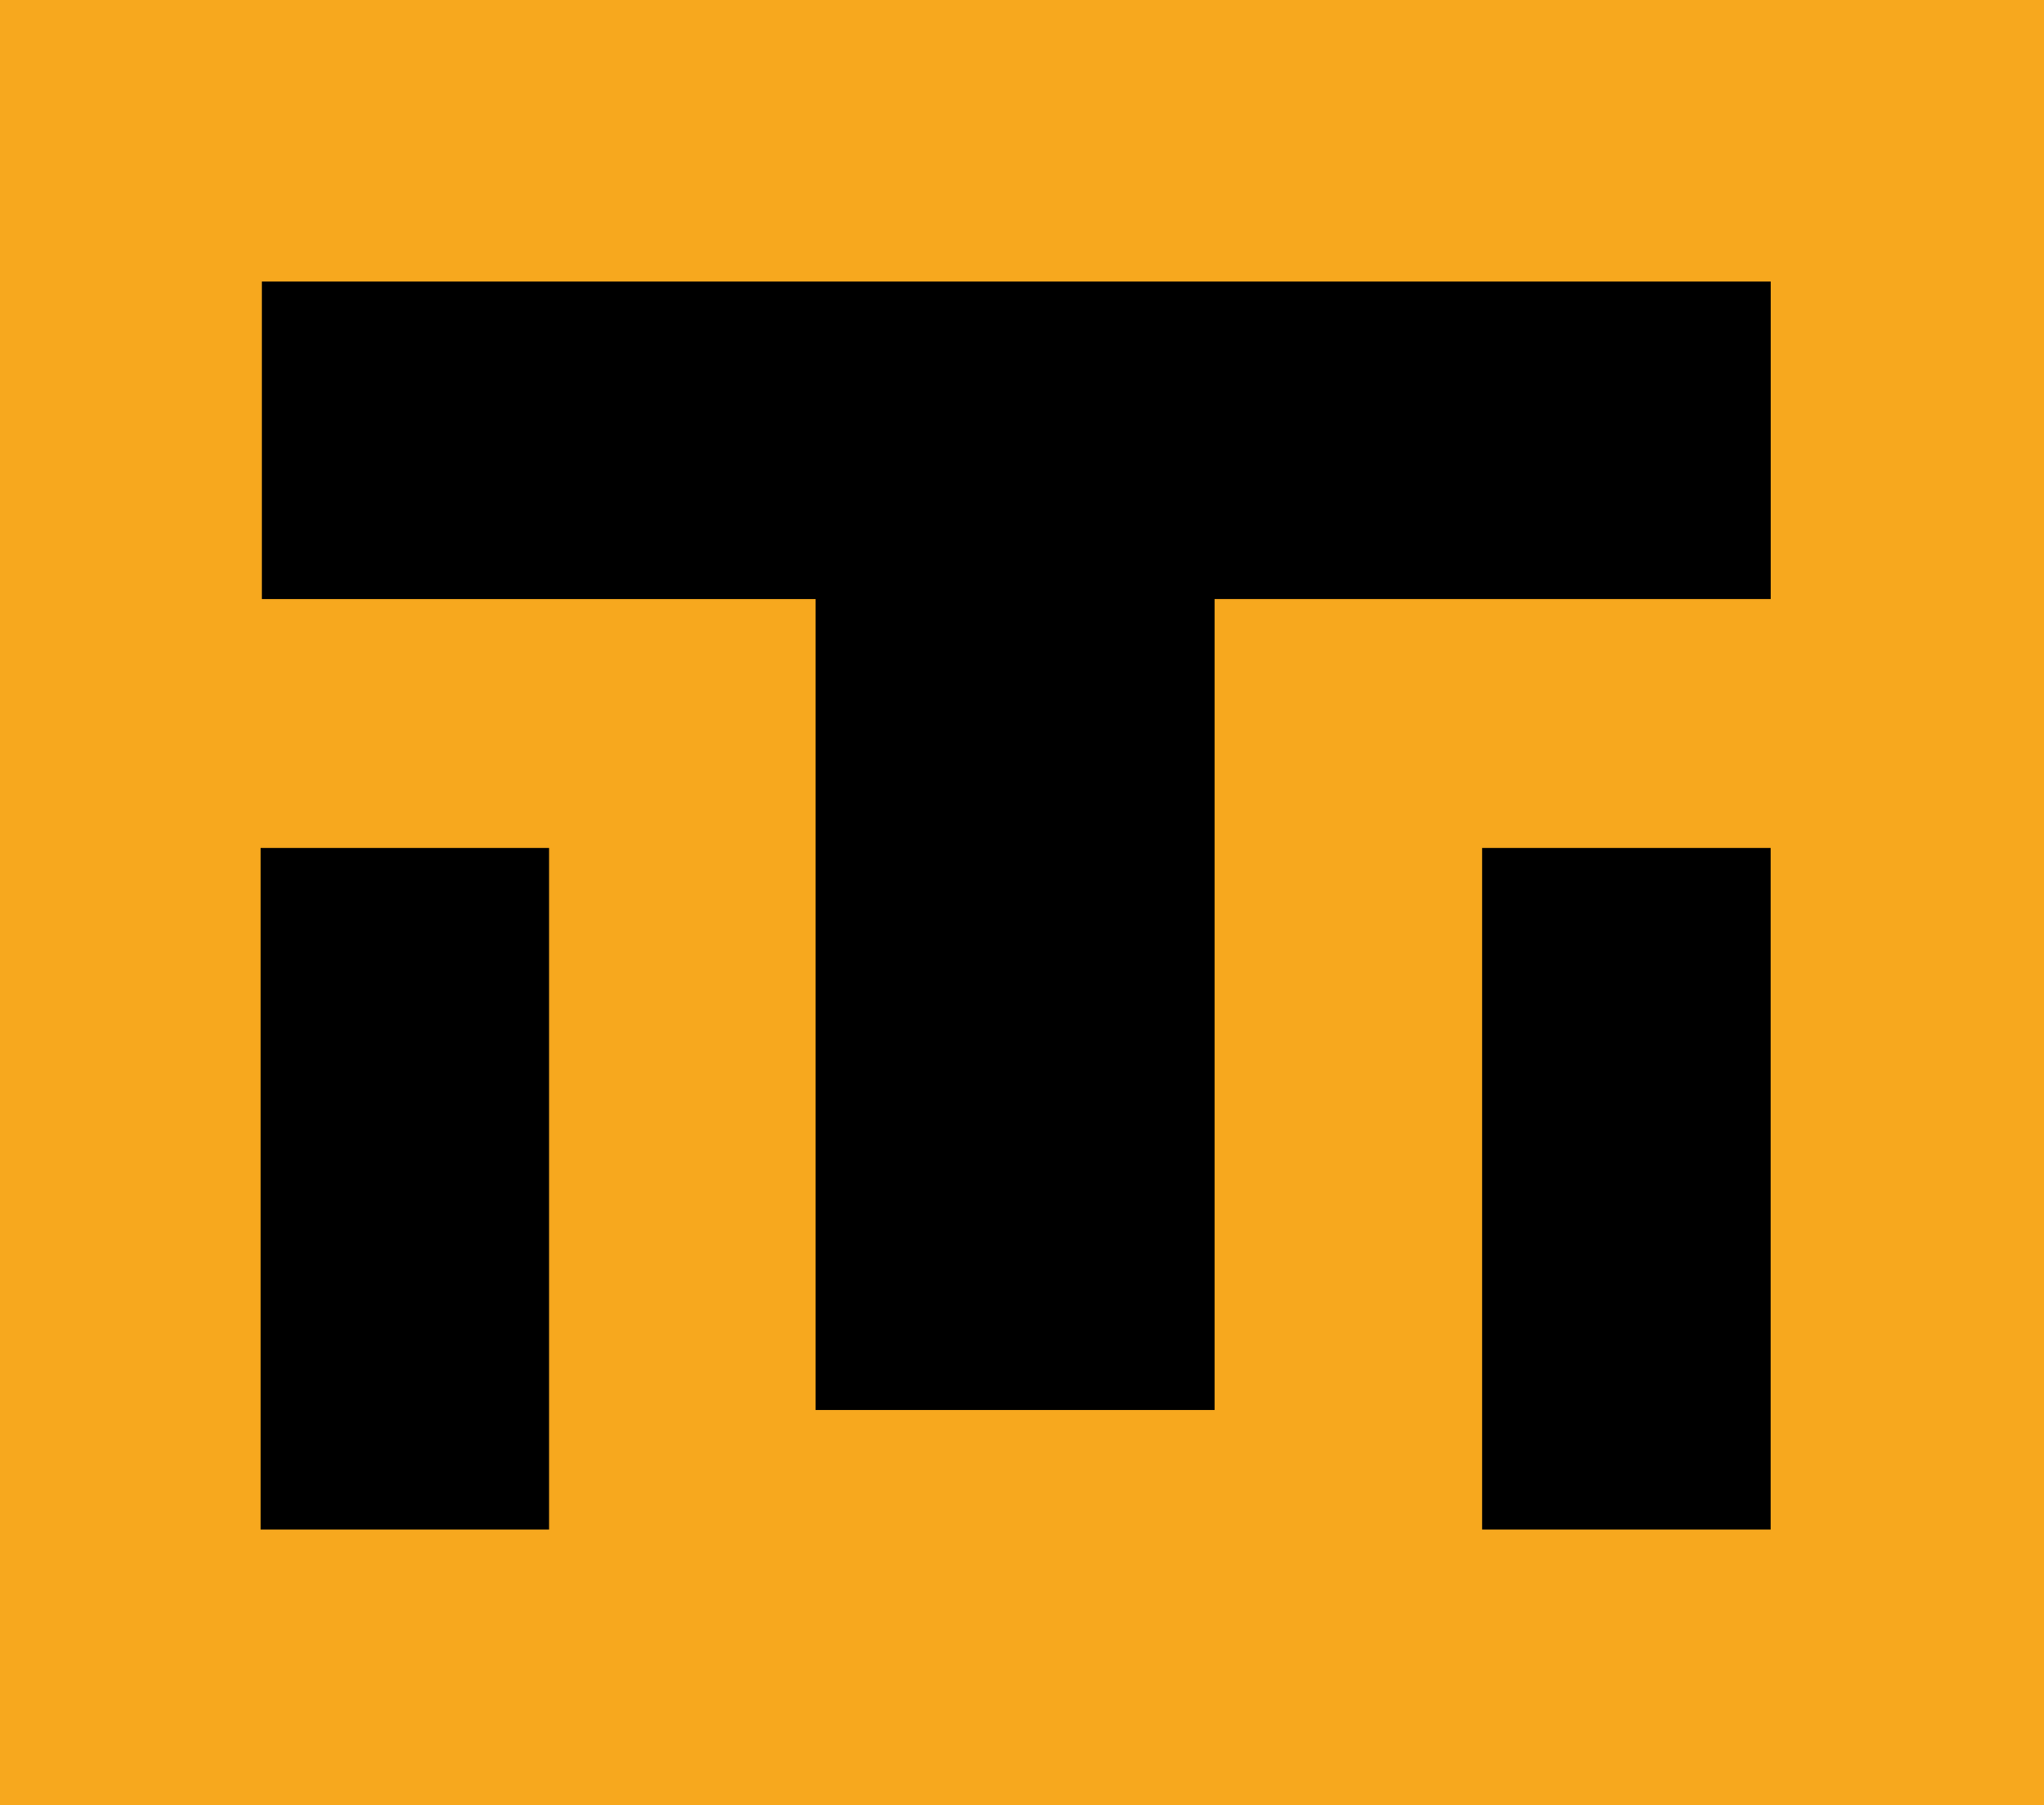 <?xml version="1.0" encoding="UTF-8"?>
<svg id="Layer_1" data-name="Layer 1" xmlns="http://www.w3.org/2000/svg" viewBox="0 0 801.92 708.35">
  <defs>
    <style>
      .cls-1 {
        fill: #f7a81e;
      }
    </style>
  </defs>
  <path class="cls-1" d="M801.92,0H0v708.35h801.92V0Z"/>
  <path d="M694.7,110.47v124.6h-218.17v318.21h-156.55V235.08H102.73v-124.6h592.43-.46Z"/>
  <path d="M173.89,332.71h41.53v267.46h-113.19v-267.46h41.53"/>
  <path d="M653.15,332.71h41.53v267.46h-113.19v-267.46h41.53"/>
</svg>